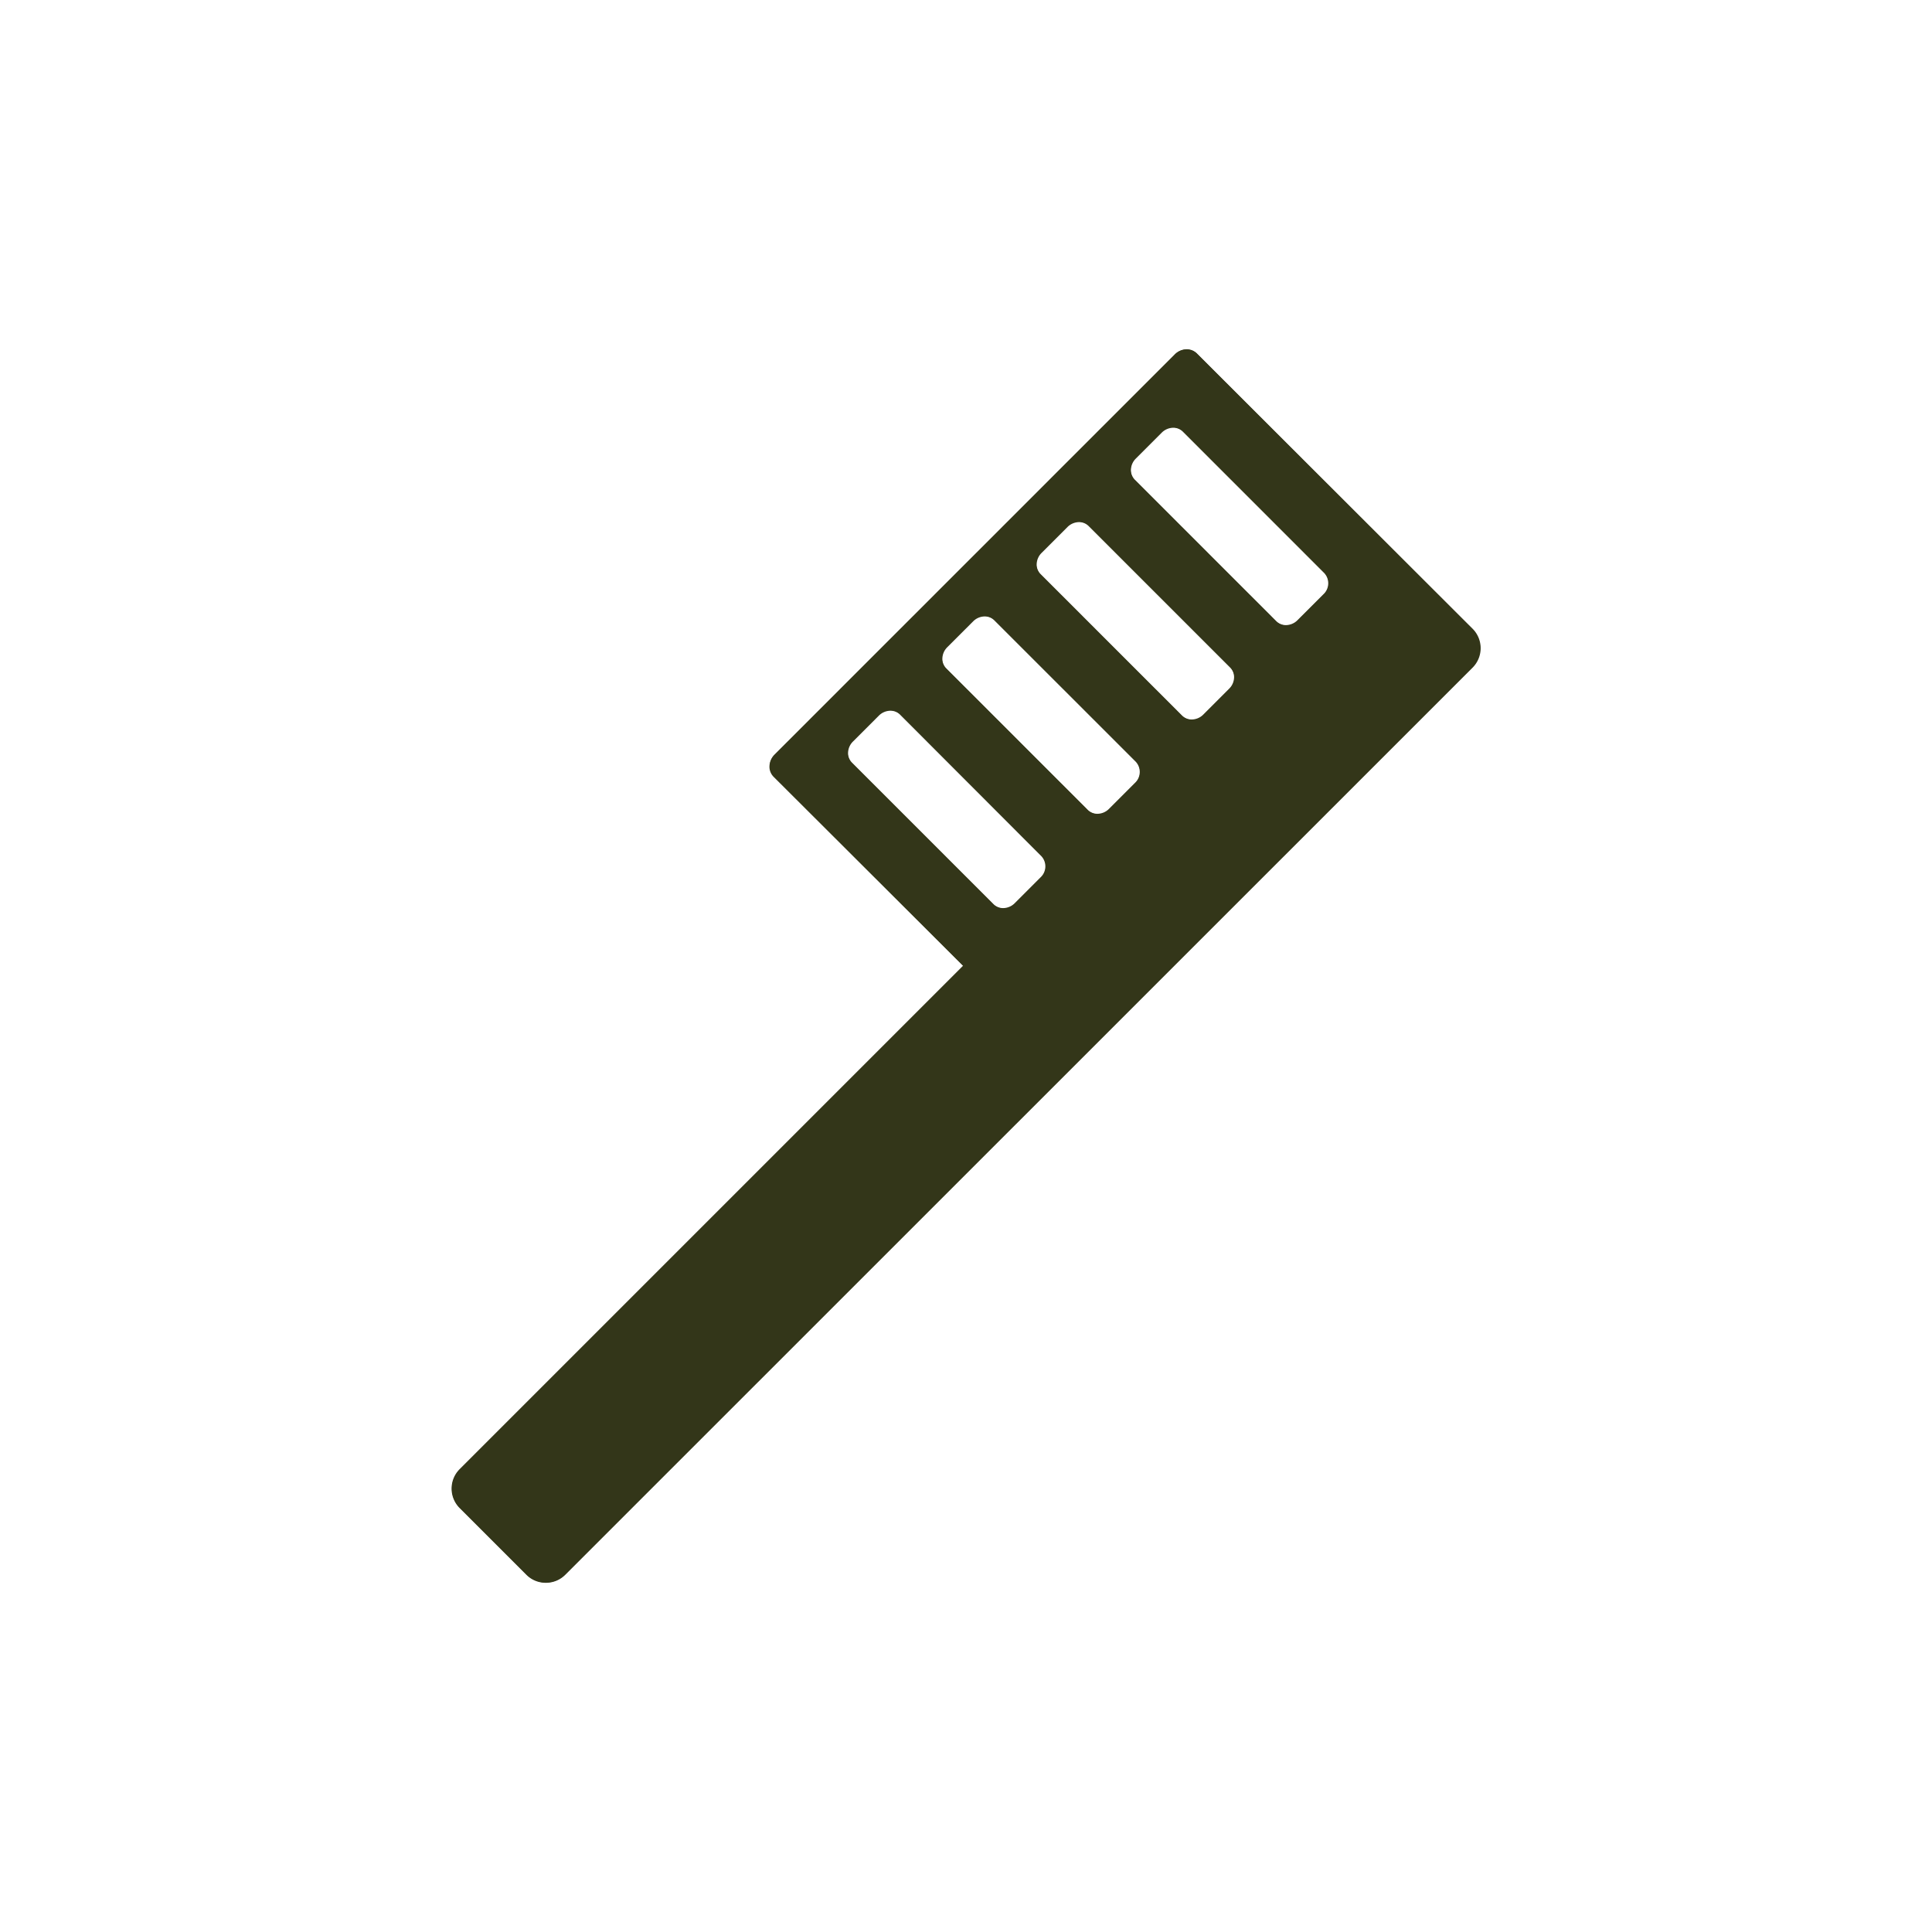 <svg xmlns="http://www.w3.org/2000/svg" xmlns:xlink="http://www.w3.org/1999/xlink" width="32" height="32" viewBox="0 0 32 32">
  <defs>
    <clipPath id="clip-path">
      <rect id="長方形_4672" data-name="長方形 4672" width="32" height="32" transform="translate(184 746)" fill="none" stroke="#707070" stroke-width="1"/>
    </clipPath>
  </defs>
  <g id="マスクグループ_782" data-name="マスクグループ 782" transform="translate(-184 -746)" clip-path="url(#clip-path)">
    <g id="歯ブラシのアイコン素材" transform="translate(191.48 751.785)">
      <path id="パス_152924" data-name="パス 152924" d="M44.048,20.431a.451.451,0,0,1-.321-.132L42.62,19.192a.456.456,0,0,1,0-.642l8.339-8.339L47.82,7.08a.235.235,0,0,1-.067-.181.287.287,0,0,1,.086-.188L54.464.086a.288.288,0,0,1,.2-.086.234.234,0,0,1,.167.068L59.4,4.63a.456.456,0,0,1,0,.642L44.369,20.3A.451.451,0,0,1,44.048,20.431ZM49.756,5.987a.275.275,0,0,0-.192.082l-.427.427a.274.274,0,0,0-.082.179.223.223,0,0,0,.064.171l2.346,2.346a.222.222,0,0,0,.159.064.275.275,0,0,0,.192-.082l.427-.427A.249.249,0,0,0,52.26,8.4L49.914,6.05A.222.222,0,0,0,49.756,5.987Zm1.562-1.562a.275.275,0,0,0-.192.082l-.427.427a.274.274,0,0,0-.082.179.222.222,0,0,0,.063.171l2.346,2.346a.222.222,0,0,0,.159.064.275.275,0,0,0,.192-.082l.427-.427a.249.249,0,0,0,.018-.351L51.476,4.489A.222.222,0,0,0,51.317,4.425Zm1.562-1.562a.275.275,0,0,0-.192.082l-.427.427a.274.274,0,0,0-.082.179.222.222,0,0,0,.063.171l2.346,2.346a.222.222,0,0,0,.159.064.275.275,0,0,0,.192-.082l.427-.427a.274.274,0,0,0,.082-.179.223.223,0,0,0-.064-.171L53.038,2.927A.222.222,0,0,0,52.879,2.863ZM54.441,1.3a.275.275,0,0,0-.192.082l-.427.427a.274.274,0,0,0-.082.179.222.222,0,0,0,.063.171l2.346,2.346a.222.222,0,0,0,.158.064.275.275,0,0,0,.192-.082l.427-.427a.249.249,0,0,0,.018-.351L54.6,1.365A.222.222,0,0,0,54.441,1.3Z" transform="translate(-42.488)" fill="#333619"/>
      <path id="パス_152925" data-name="パス 152925" d="M59.545,4.788l-1-1L54.982.225a.255.255,0,0,0-.36.018L52.681,2.184h0L51.5,3.367h0L49.557,5.308h0L47.995,6.87a.255.255,0,0,0-.018.36l3.14,3.14-8.34,8.34a.449.449,0,0,0,0,.633l1.107,1.107a.449.449,0,0,0,.633,0L59.545,5.421A.449.449,0,0,0,59.545,4.788ZM52.4,8.906l-.427.428a.255.255,0,0,1-.36.018L49.265,7.005a.255.255,0,0,1,.018-.36l.427-.428a.255.255,0,0,1,.36-.018l2.346,2.346A.255.255,0,0,1,52.4,8.906Zm1.562-1.562-.427.428a.255.255,0,0,1-.36.018L50.827,5.443a.255.255,0,0,1,.018-.36l.427-.427a.255.255,0,0,1,.36-.018l2.346,2.346A.255.255,0,0,1,53.961,7.344Zm1.562-1.562-.427.428a.255.255,0,0,1-.36.018L52.389,3.881a.255.255,0,0,1,.018-.36l.427-.428a.255.255,0,0,1,.36-.018l2.346,2.346A.255.255,0,0,1,55.523,5.782ZM57.085,4.22l-.427.427a.255.255,0,0,1-.36.018L53.952,2.319a.255.255,0,0,1,.018-.36l.427-.428a.255.255,0,0,1,.36-.018L57.1,3.86A.255.255,0,0,1,57.085,4.22Z" transform="translate(-42.64 -0.155)" fill="#333619"/>
    </g>
  </g>
</svg>
